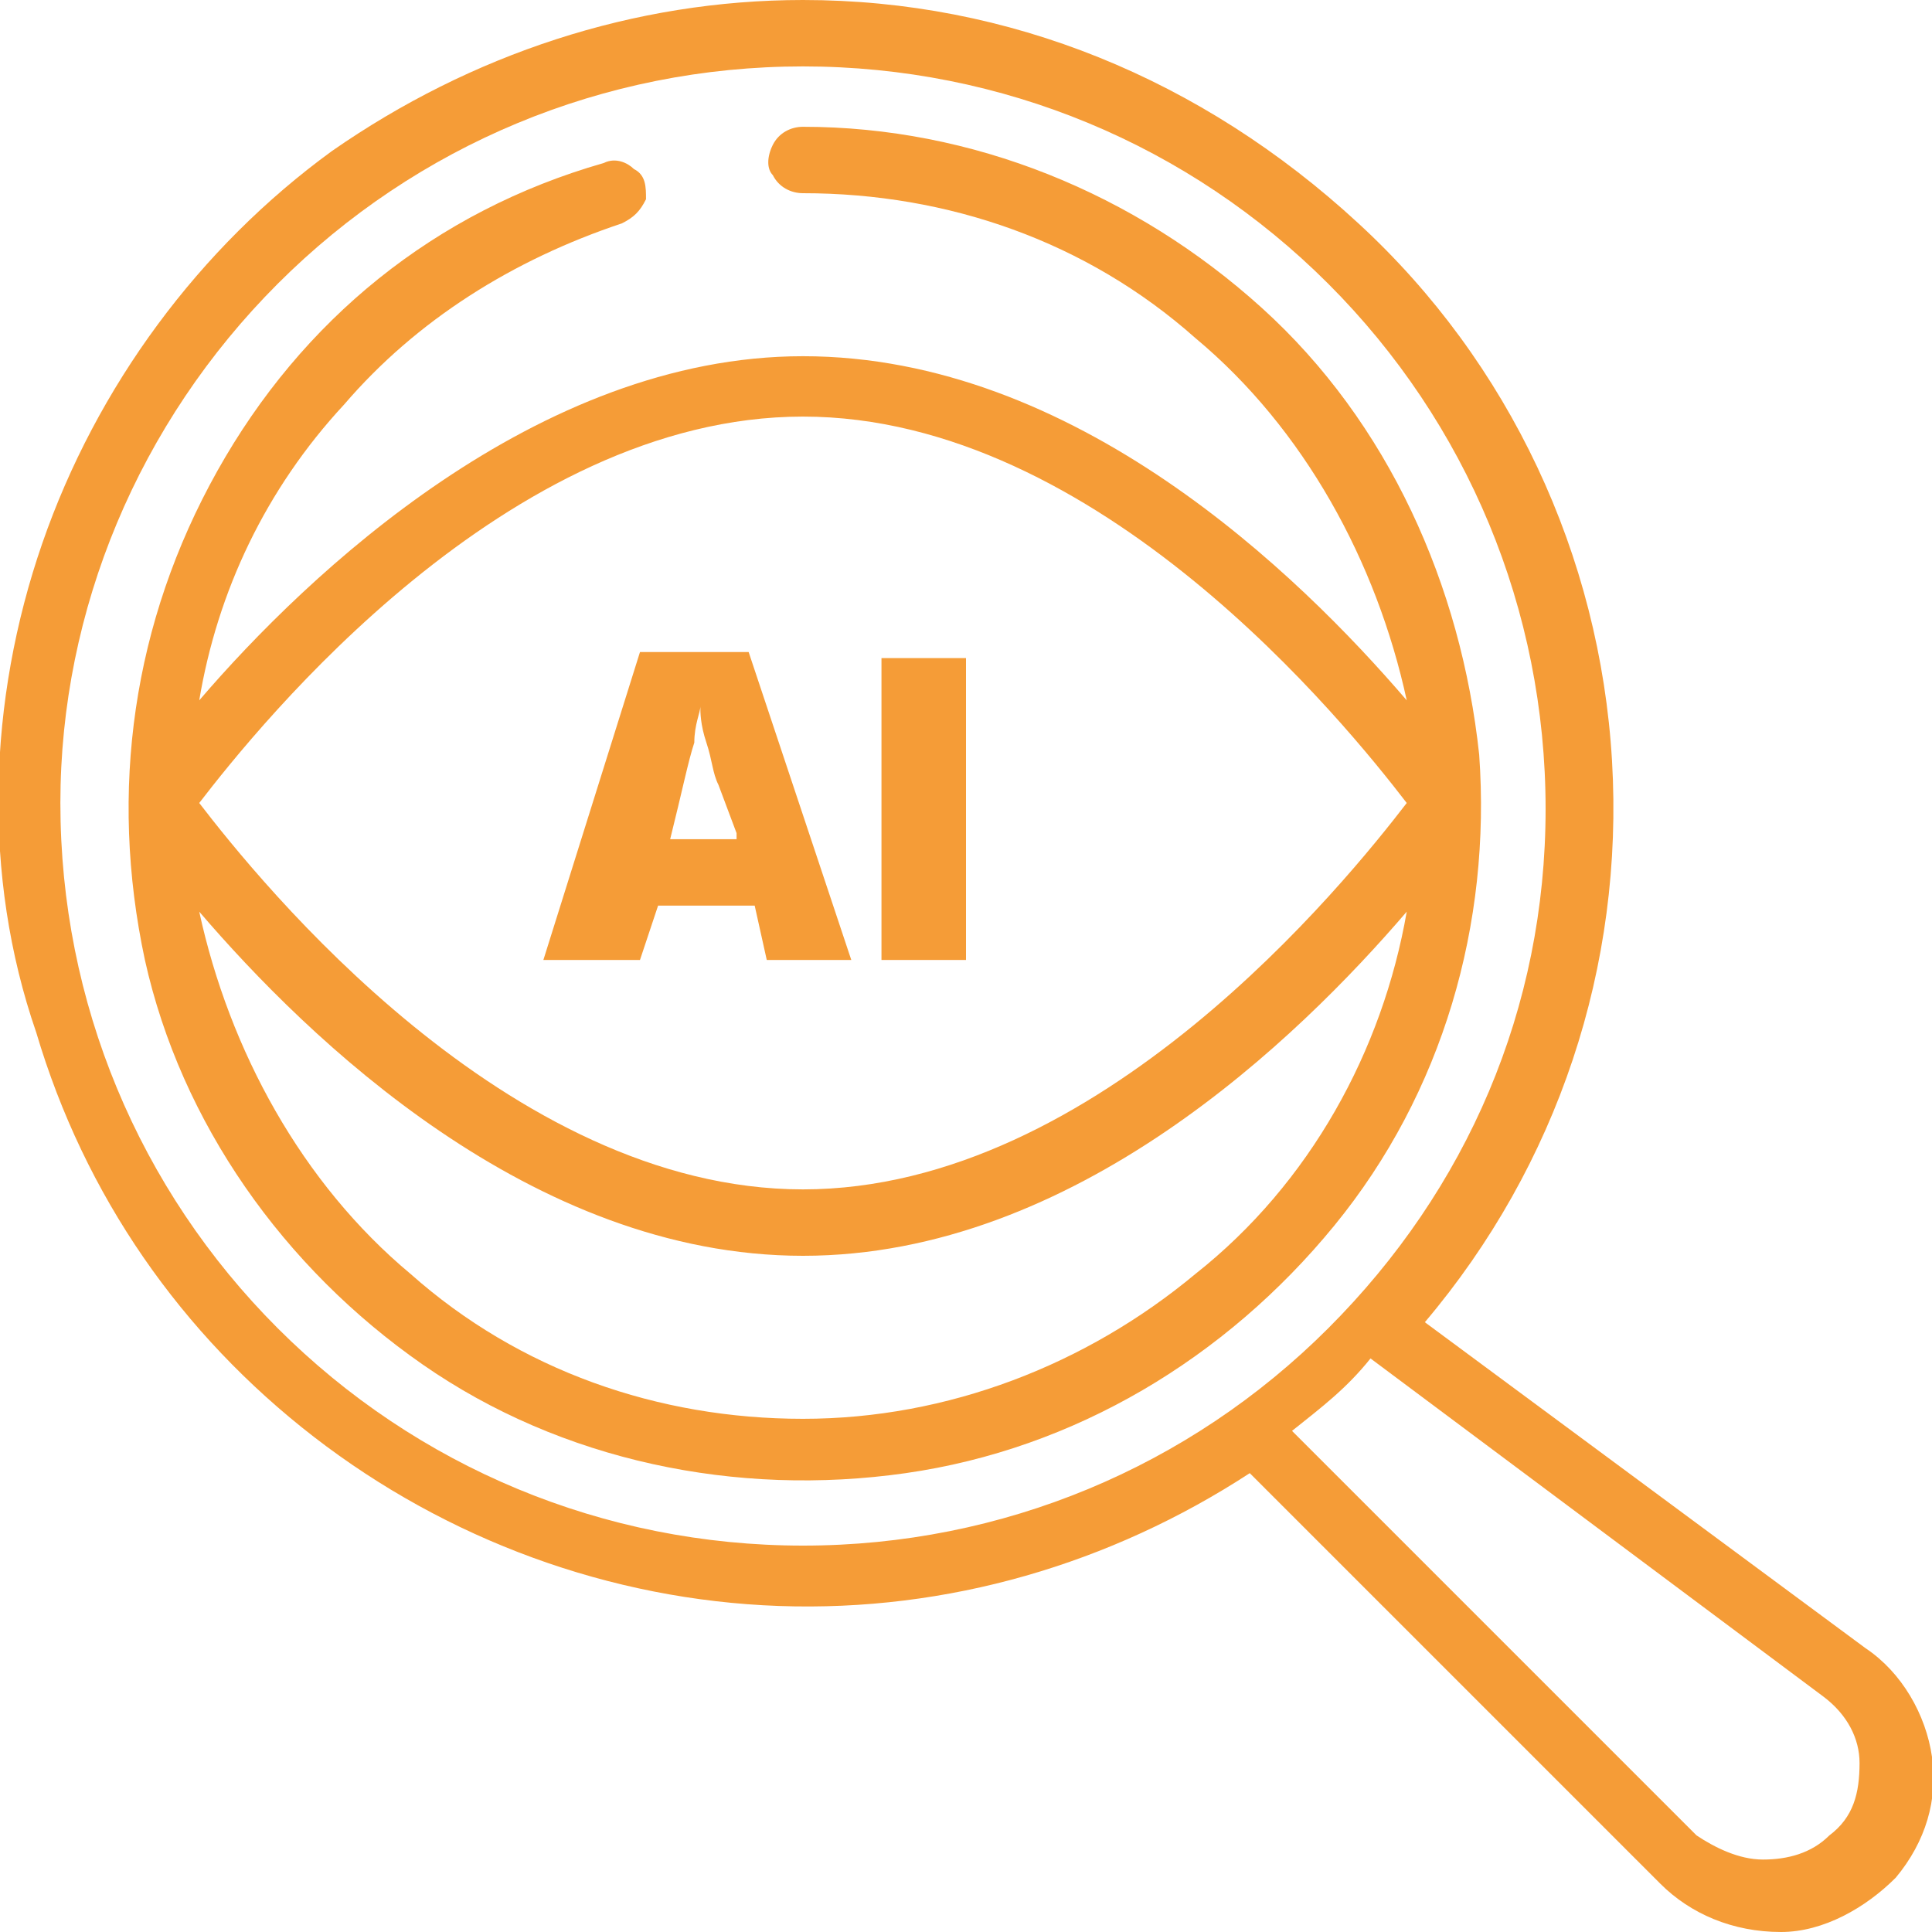 <?xml version="1.0" encoding="UTF-8"?> <svg xmlns="http://www.w3.org/2000/svg" xmlns:xlink="http://www.w3.org/1999/xlink" version="1.1" id="Layer_1" x="0px" y="0px" viewBox="0 0 32 32" style="enable-background:new 0 0 32 32;" xml:space="preserve"> <style type="text/css"> .st0{fill:#F59C37;} </style> <g> <g> <path class="st0" d="M13.3,0c-2.8,0-5.5,0.9-7.8,2.5C3.3,4.1,1.6,6.4,0.7,9c-0.9,2.6-1,5.5-0.1,8.1c0.8,2.7,2.4,5,4.6,6.7 s4.9,2.7,7.7,2.8c2.8,0.1,5.5-0.7,7.8-2.2l6.8,6.8c0.5,0.5,1.2,0.8,2,0.8c0.7,0,1.4-0.4,1.9-0.9c0.5-0.6,0.7-1.3,0.6-2 c-0.1-0.7-0.5-1.4-1.1-1.8l-7.3-5.4c2.2-2.6,3.3-5.9,3.1-9.3c-0.2-3.4-1.7-6.6-4.2-8.9C19.9,1.3,16.7,0,13.3,0L13.3,0z M1,13.3 C1,10.1,2.3,7,4.6,4.7s5.4-3.6,8.7-3.6s6.4,1.3,8.7,3.6s3.6,5.4,3.6,8.7S24.3,19.7,22,22s-5.4,3.6-8.7,3.6c-3.3,0-6.4-1.3-8.7-3.6 C2.3,19.7,1,16.6,1,13.3L1,13.3z M30.2,28.1c0.4,0.3,0.6,0.7,0.6,1.1c0,0.5-0.1,0.9-0.5,1.2c-0.3,0.3-0.7,0.4-1.1,0.4 c-0.4,0-0.8-0.2-1.1-0.4l-6.7-6.7h0c0.5-0.4,0.9-0.7,1.3-1.2L30.2,28.1z"></path> <path class="st0" d="M13.3,2.1c-0.2,0-0.4,0.1-0.5,0.3c-0.1,0.2-0.1,0.4,0,0.5c0.1,0.2,0.3,0.3,0.5,0.3c2.4,0,4.7,0.8,6.5,2.4 c1.8,1.5,3,3.7,3.5,6c-1.8-2.1-5.5-5.7-10-5.7c-4.4,0-8.2,3.6-10,5.7c0.3-1.8,1.1-3.5,2.4-4.9c1.2-1.4,2.8-2.4,4.6-3 c0.2-0.1,0.3-0.2,0.4-0.4c0-0.2,0-0.4-0.2-0.5c-0.1-0.1-0.3-0.2-0.5-0.1C7.2,3.5,5,5.3,3.6,7.8c-1.4,2.5-1.8,5.3-1.2,8.1 C3,18.6,4.7,21,7,22.6c2.3,1.6,5.2,2.2,8,1.8c2.8-0.4,5.3-1.9,7.1-4.1c1.8-2.2,2.6-5,2.4-7.8C24.2,9.7,23,7,20.9,5.1 C18.8,3.2,16.1,2.1,13.3,2.1L13.3,2.1z M13.3,6.9c4.9,0,9,5.1,10,6.4c-1,1.3-5.1,6.4-10,6.4s-9-5.1-10-6.4 C4.3,12,8.4,6.9,13.3,6.9L13.3,6.9z M13.3,23.5c-2.4,0-4.7-0.8-6.5-2.4c-1.8-1.5-3-3.7-3.5-6c1.8,2.1,5.5,5.7,10,5.7 s8.2-3.6,10-5.7c-0.4,2.3-1.6,4.5-3.5,6C18,22.6,15.7,23.5,13.3,23.5z"></path> </g> <g> <path class="st0" d="M12.7,15.9l-0.2-0.9h-1.6l-0.3,0.9H9l1.6-5.1h1.8l1.7,5.1H12.7z M12.2,13.8L11.9,13c-0.1-0.2-0.1-0.4-0.2-0.7 c-0.1-0.3-0.1-0.5-0.1-0.6c0,0.1-0.1,0.3-0.1,0.6c-0.1,0.3-0.2,0.8-0.4,1.6H12.2z"></path> <path class="st0" d="M14.6,15.9v-5h1.4v5H14.6z"></path> </g> </g> </svg> 